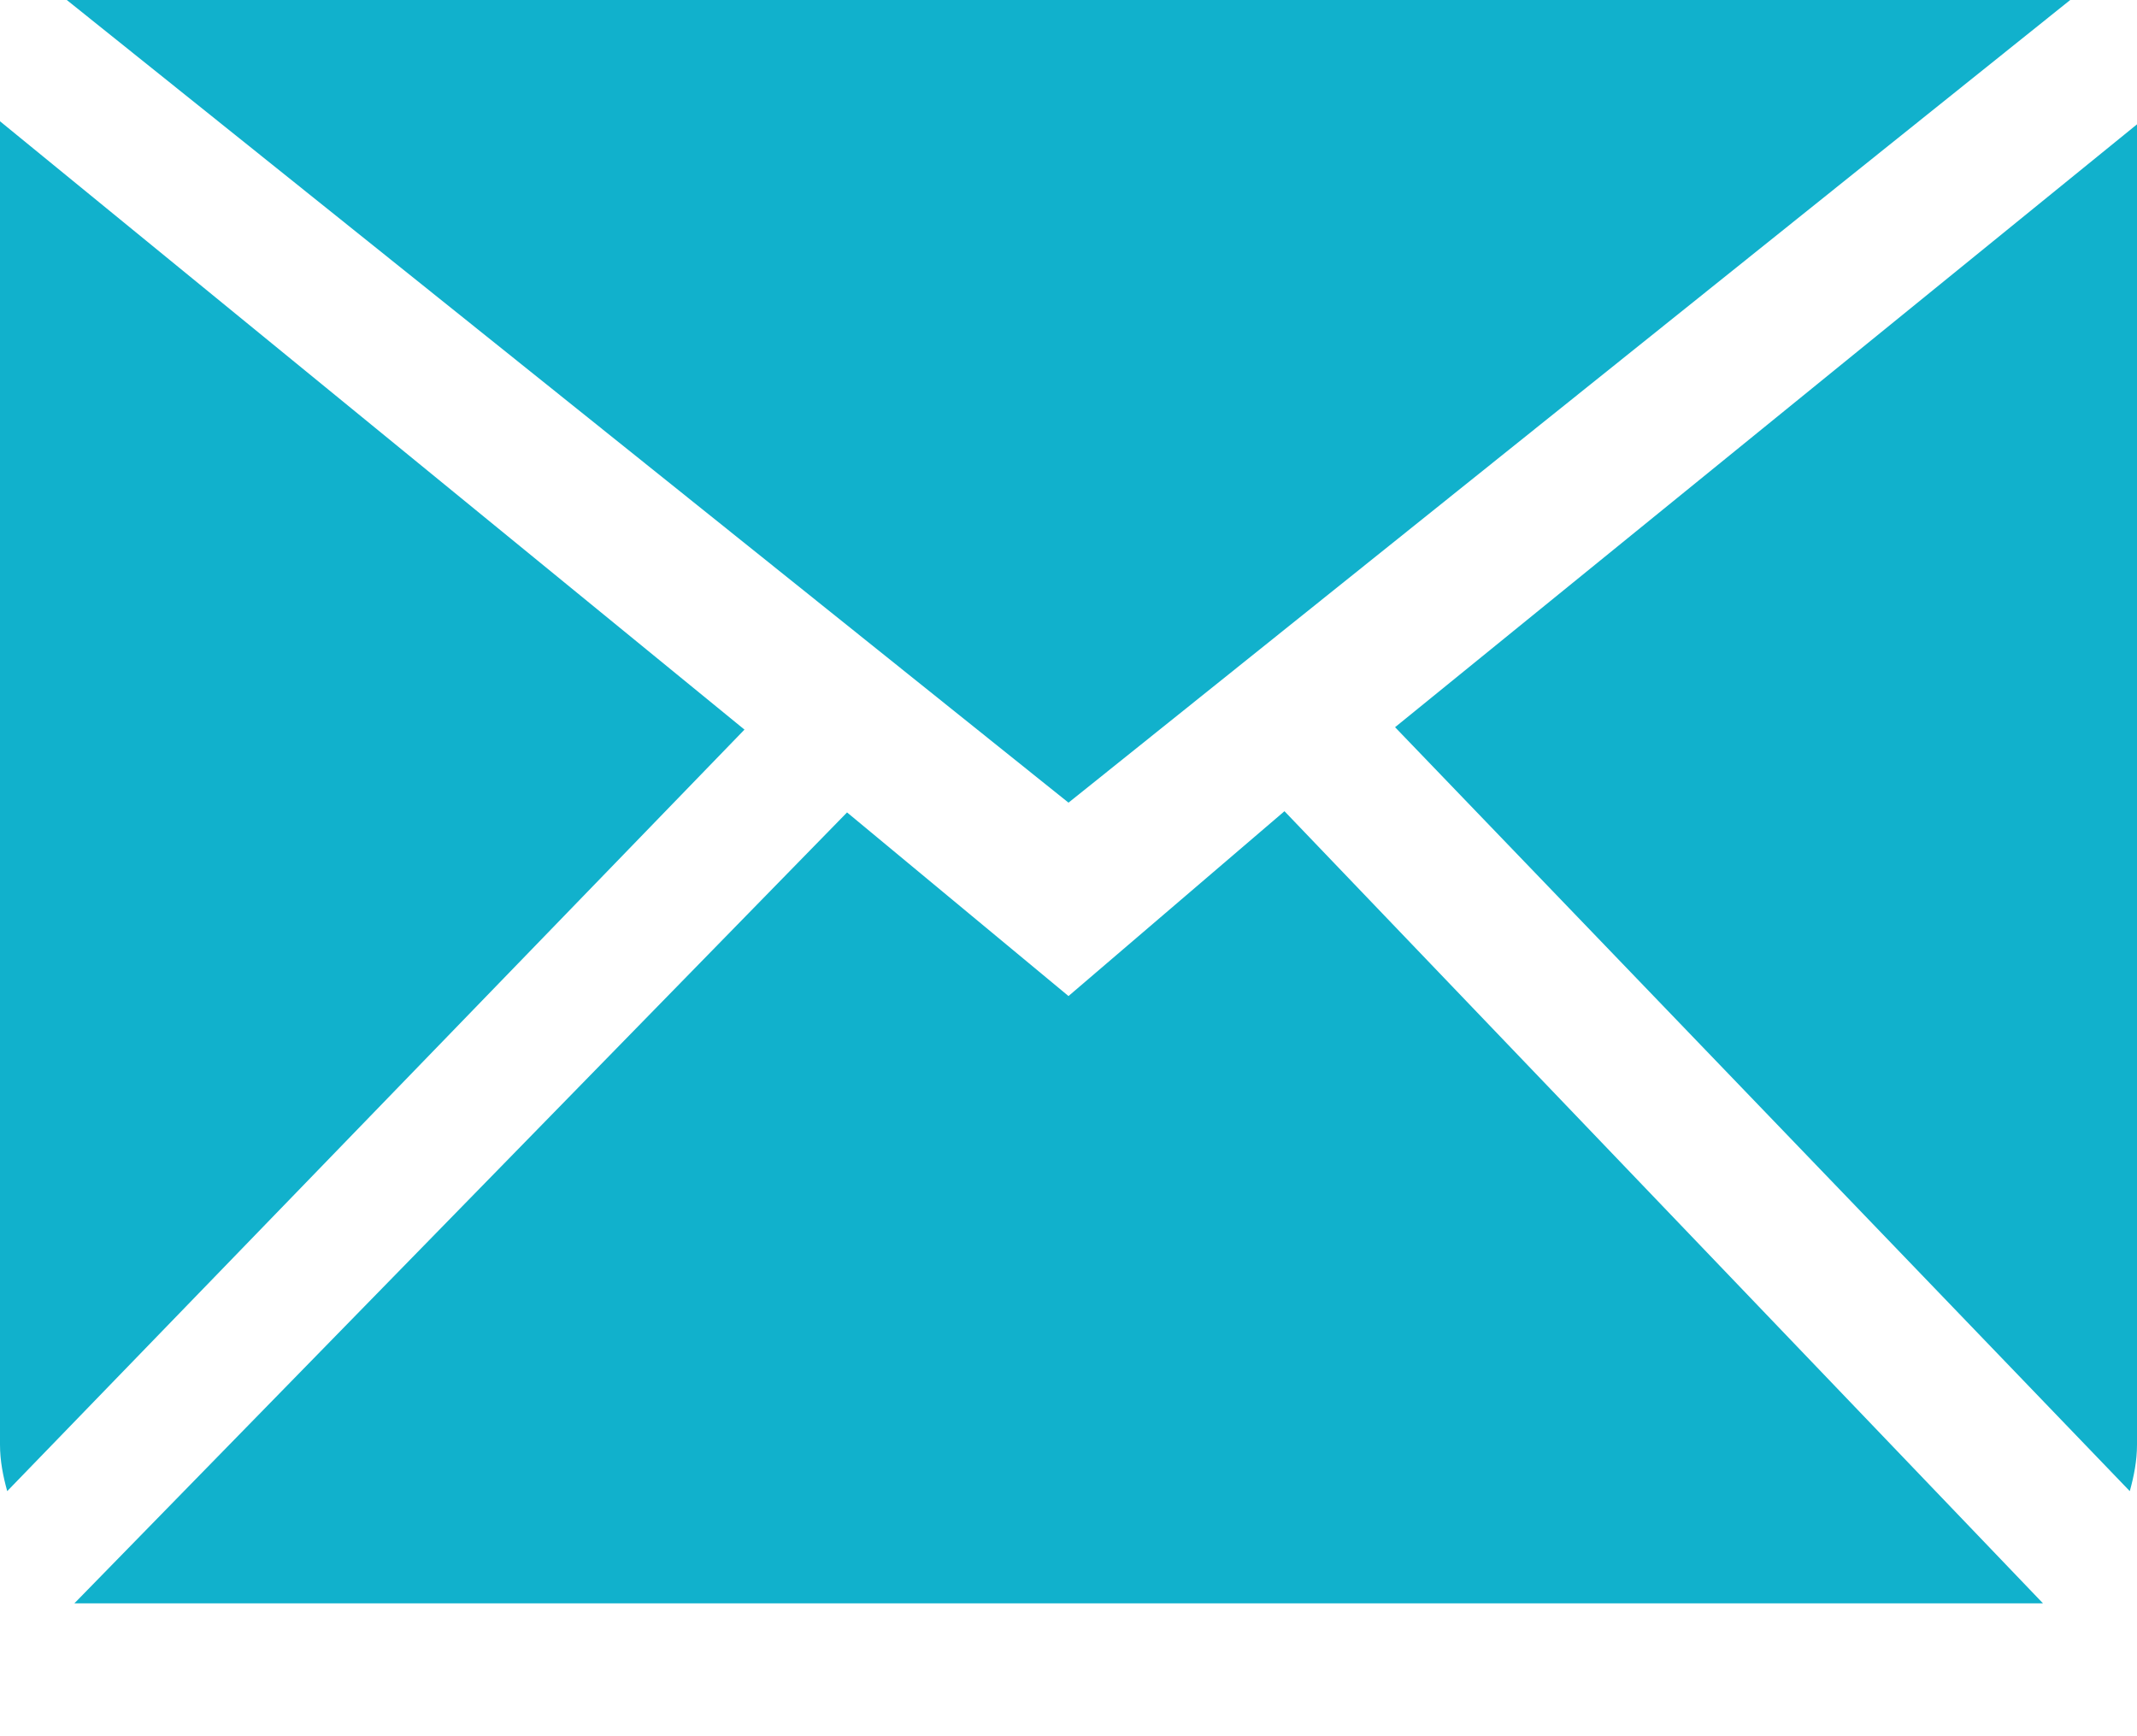<svg width="16" height="13" viewBox="0 0 16 13" fill="none" xmlns="http://www.w3.org/2000/svg">
<path fill-rule="evenodd" clip-rule="evenodd" d="M8 7.458L6.342 6.083L0.557 12.005H15.296L9.617 6.074L8 7.458ZM10.445 5.445L15.946 11.165C15.977 11.053 16 10.938 16 10.817V0.931L10.445 5.445ZM0 0.908V10.817C0 10.938 0.023 11.053 0.054 11.165L5.574 5.463L0 0.908ZM15.5 0H0.5L8 6.01L15.5 0Z" fill="#11B1CC"/>
</svg>
